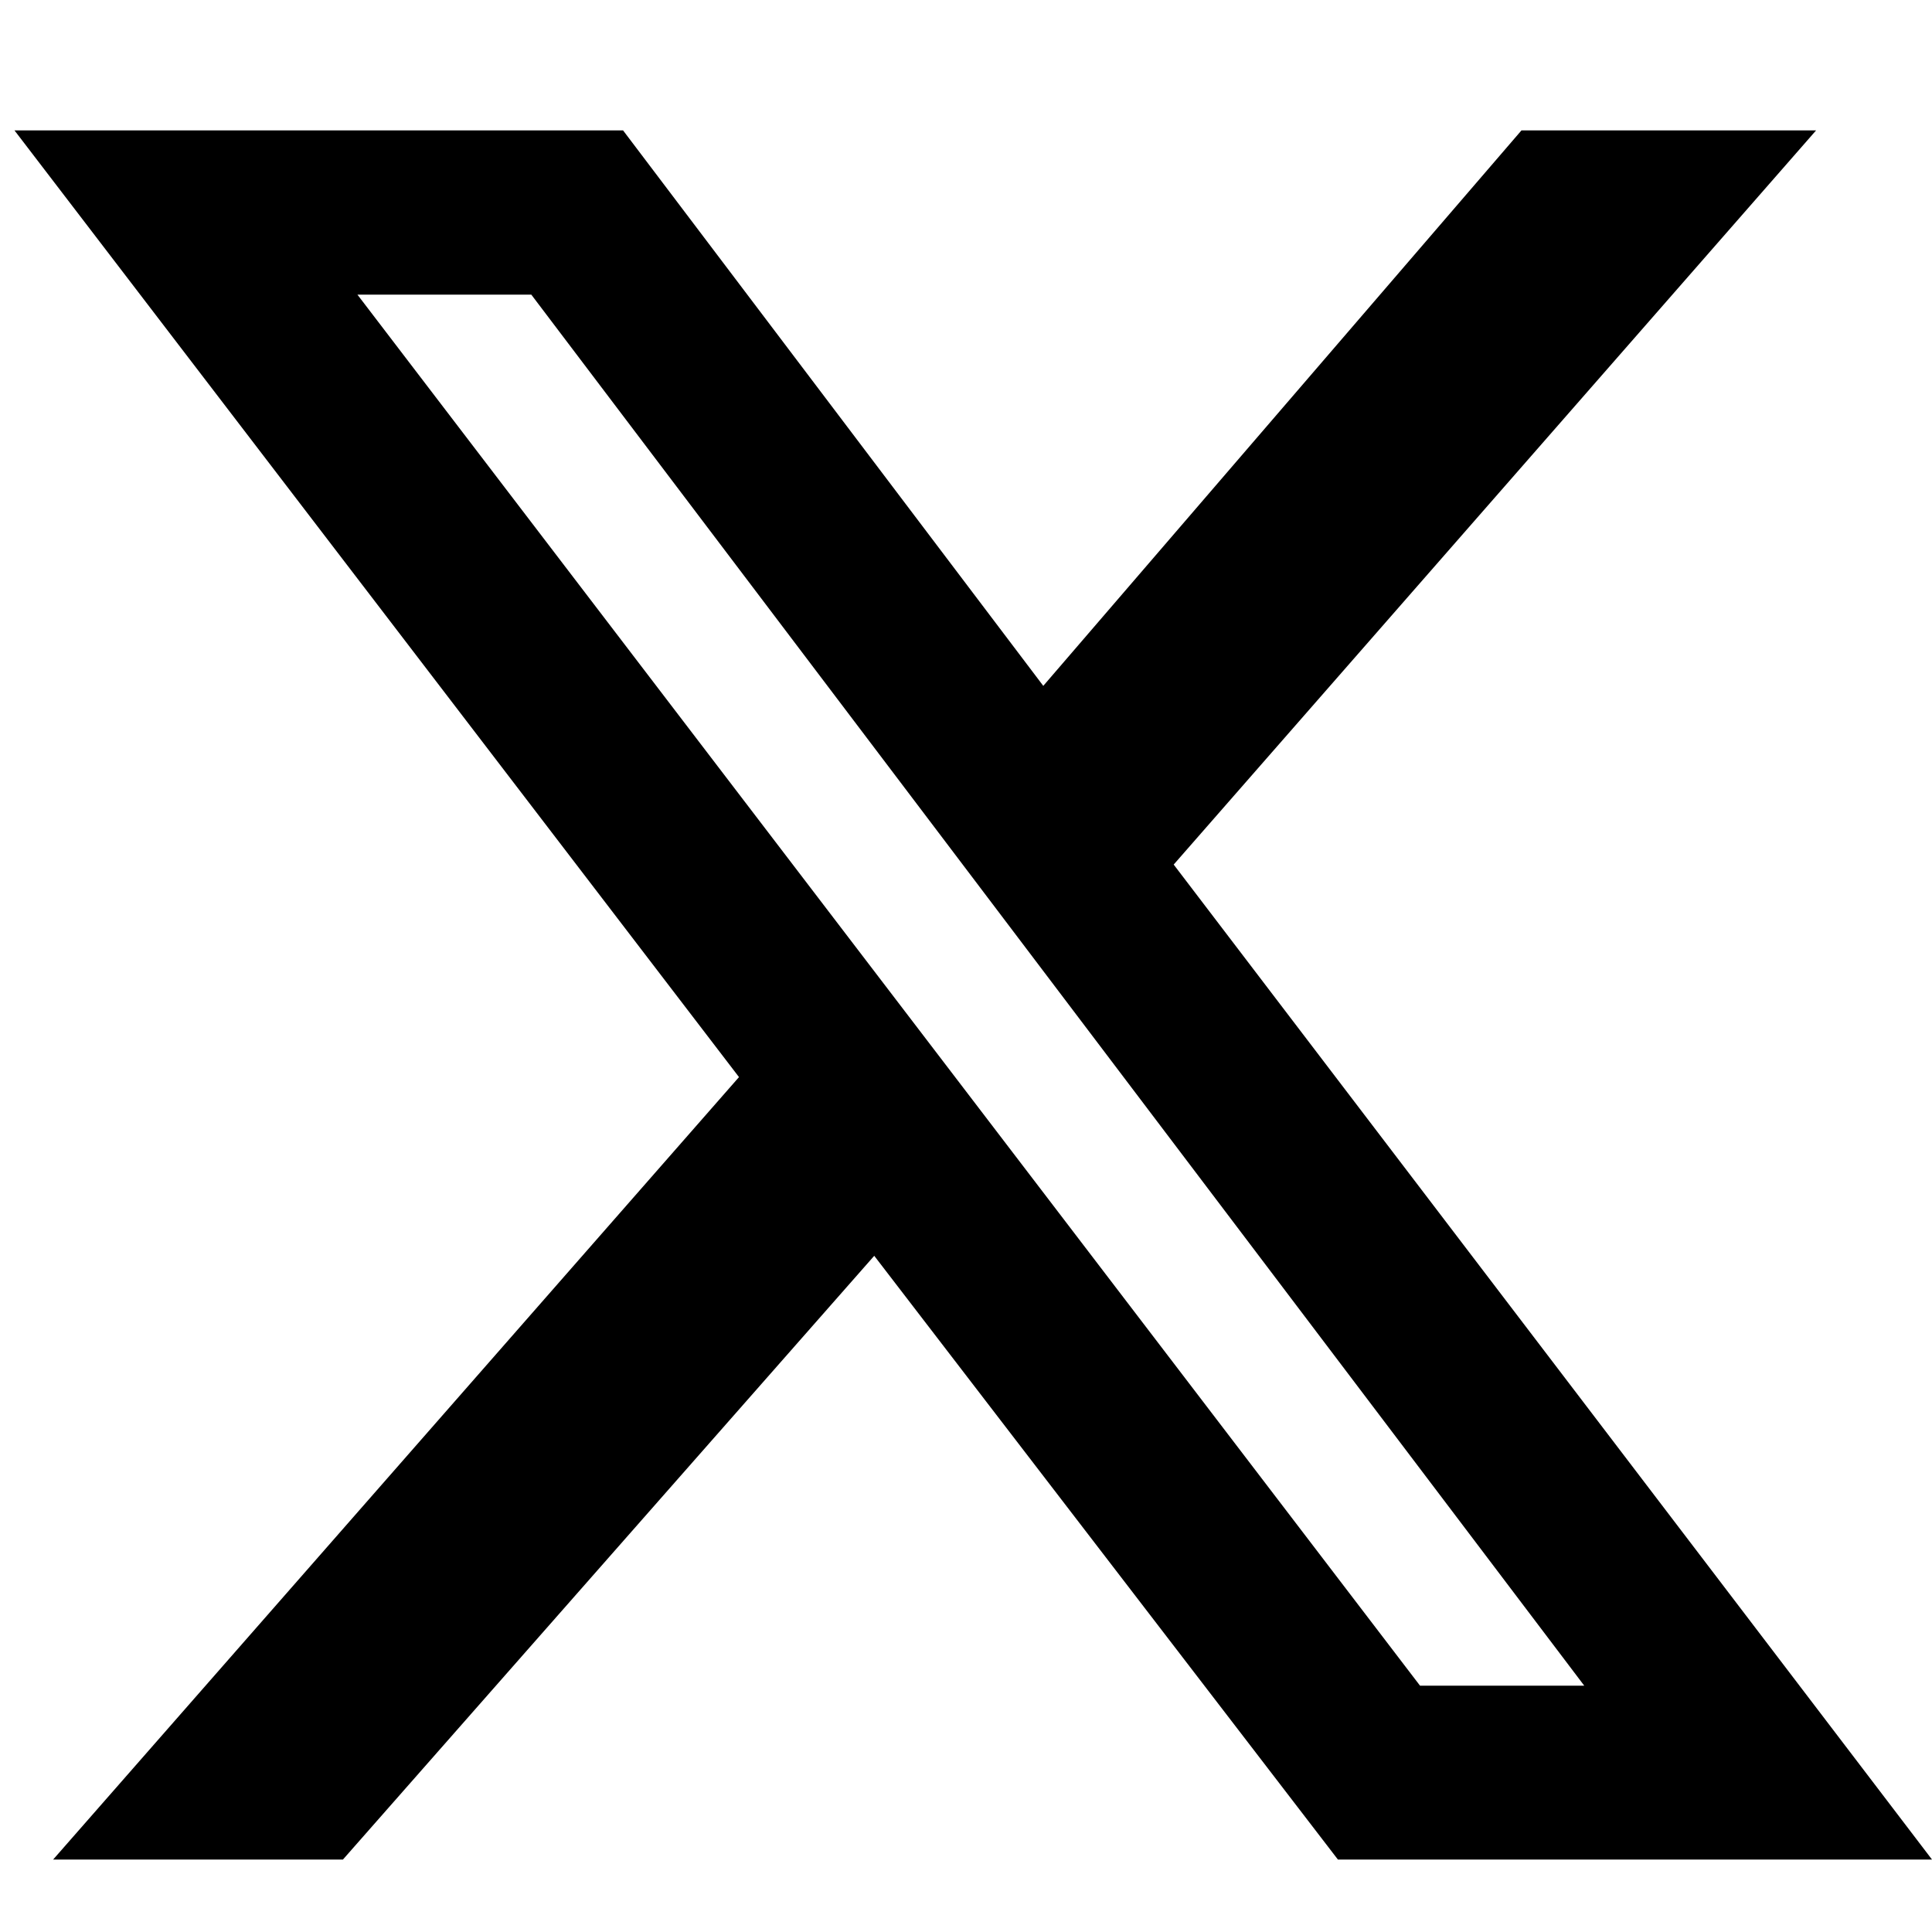 <?xml version="1.0" encoding="utf-8"?>
<!-- Generator: Adobe Illustrator 27.7.0, SVG Export Plug-In . SVG Version: 6.00 Build 0)  -->
<svg version="1.1" id="レイヤー_1" xmlns="http://www.w3.org/2000/svg" xmlns:xlink="http://www.w3.org/1999/xlink" x="0px"
	 y="0px" width="40px" height="40px" viewBox="0 0 40 40" style="enable-background:new 0 0 40 40;" xml:space="preserve">
<path d="M31.5,2.7h6.1L24.3,17.9L40,38.5H27.7L18.1,26l-11,12.5h-6l14.2-16.2L0.3,2.7h12.6l8.7,11.5L31.5,2.7z M29.4,34.9h3.4
	L11,6.1H7.4L29.4,34.9z"/>
</svg>
